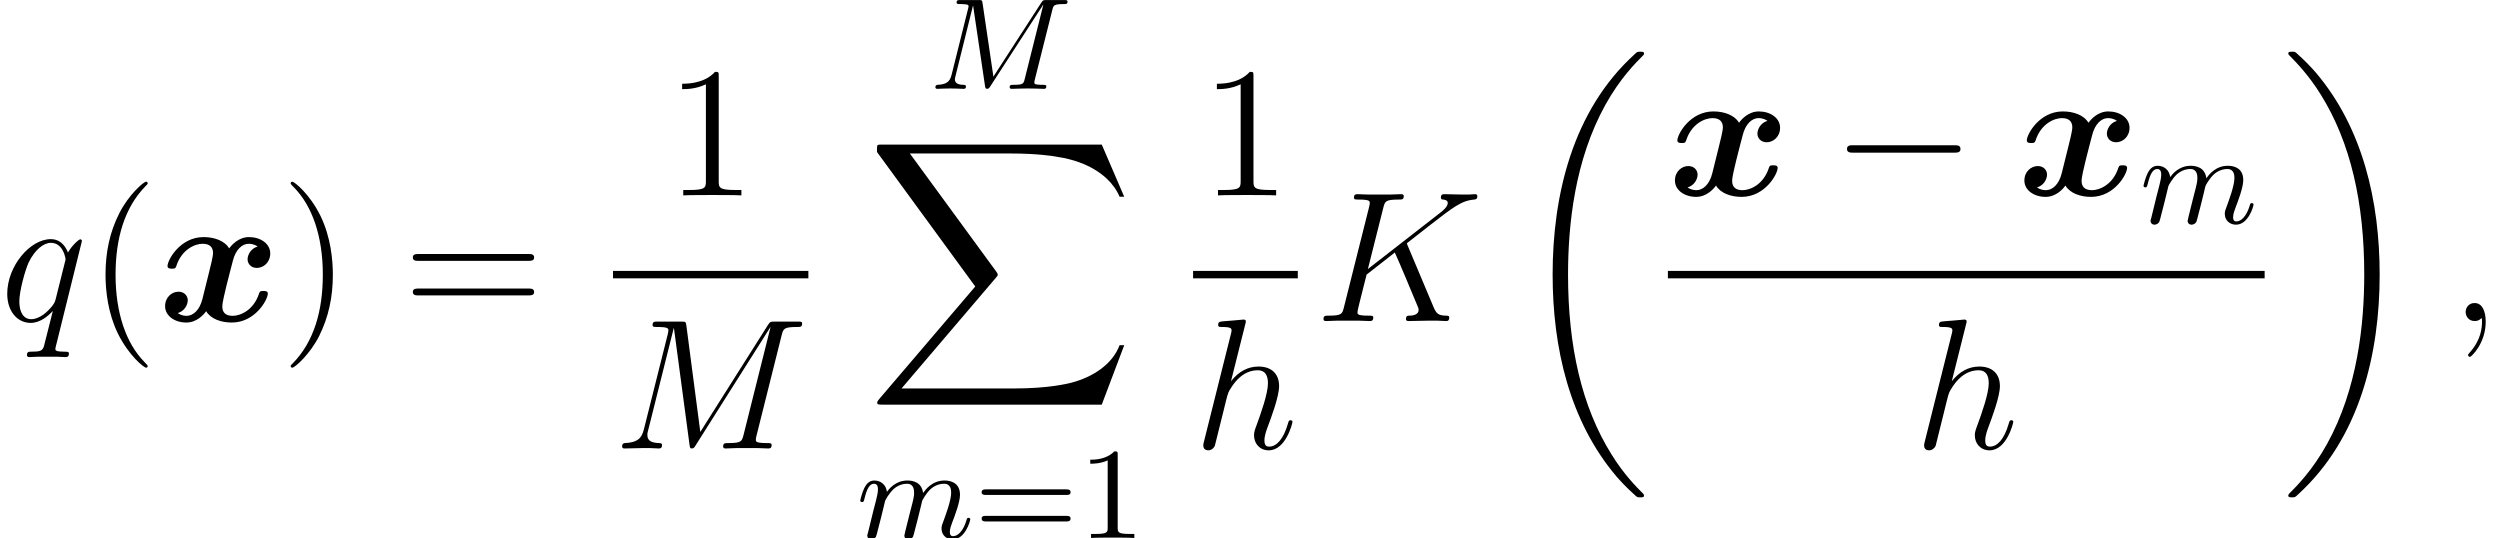 <?xml version='1.0' encoding='UTF-8'?>
<!-- This file was generated by dvisvgm 2.13.1 -->
<svg version='1.1' xmlns='http://www.w3.org/2000/svg' xmlns:xlink='http://www.w3.org/1999/xlink' width='174.305pt' height='37.509pt' viewBox='145.973 80 174.305 37.509'>
<defs>
<path id='g2-0' d='M8.535-2.979C8.755-2.979 8.988-2.979 8.988-3.238S8.755-3.497 8.535-3.497H1.528C1.308-3.497 1.075-3.497 1.075-3.238S1.308-2.979 1.528-2.979H8.535Z'/>
<path id='g5-49' d='M2.756-5.793C2.756-6.02 2.747-6.038 2.52-6.038C1.958-5.458 1.124-5.458 .843-5.458V-5.177C1.015-5.177 1.568-5.177 2.058-5.412V-.725C2.058-.39 2.031-.281 1.188-.281H.898V0C1.224-.027 2.031-.027 2.402-.027S3.59-.027 3.916 0V-.281H3.626C2.783-.281 2.756-.39 2.756-.725V-5.793Z'/>
<path id='g5-61' d='M6.419-3.001C6.546-3.001 6.718-3.001 6.718-3.191C6.718-3.391 6.518-3.391 6.382-3.391H.852C.716-3.391 .517-3.391 .517-3.191C.517-3.001 .698-3.001 .816-3.001H6.419ZM6.382-1.151C6.518-1.151 6.718-1.151 6.718-1.351C6.718-1.541 6.546-1.541 6.419-1.541H.816C.698-1.541 .517-1.541 .517-1.351C.517-1.151 .716-1.151 .852-1.151H6.382Z'/>
<path id='g1-18' d='M9.066 30.423C9.066 30.371 9.04 30.345 9.014 30.306C8.535 29.827 7.667 28.959 6.8 27.561C4.714 24.219 3.769 20.01 3.769 15.024C3.769 11.54 4.235 7.046 6.372 3.186C7.395 1.347 8.457 .285 9.027-.285C9.066-.324 9.066-.35 9.066-.389C9.066-.518 8.975-.518 8.794-.518S8.587-.518 8.393-.324C4.054 3.626 2.694 9.558 2.694 15.011C2.694 20.101 3.86 25.229 7.149 29.102C7.408 29.4 7.9 29.931 8.431 30.397C8.587 30.552 8.613 30.552 8.794 30.552S9.066 30.552 9.066 30.423Z'/>
<path id='g1-19' d='M6.825 15.024C6.825 9.934 5.66 4.805 2.37 .933C2.111 .635 1.619 .104 1.088-.363C.933-.518 .907-.518 .725-.518C.57-.518 .453-.518 .453-.389C.453-.337 .505-.285 .531-.259C.984 .207 1.852 1.075 2.72 2.474C4.805 5.815 5.75 10.024 5.75 15.011C5.75 18.495 5.284 22.989 3.147 26.848C2.124 28.687 1.049 29.762 .505 30.306C.479 30.345 .453 30.384 .453 30.423C.453 30.552 .57 30.552 .725 30.552C.907 30.552 .933 30.552 1.127 30.358C5.466 26.408 6.825 20.476 6.825 15.024Z'/>
<path id='g1-88' d='M16.397 18.132L17.964 13.988H17.64C17.135 15.334 15.762 16.215 14.272 16.604C14 16.668 12.731 17.005 10.245 17.005H2.435L9.027 9.273C9.118 9.17 9.144 9.131 9.144 9.066C9.144 9.04 9.144 9.001 9.053 8.872L3.018 .622H10.115C11.851 .622 13.029 .803 13.146 .829C13.845 .933 14.972 1.153 15.995 1.8C16.319 2.007 17.2 2.59 17.64 3.639H17.964L16.397 0H1.088C.79 0 .777 .013 .738 .091C.725 .13 .725 .376 .725 .518L7.577 9.895L.868 17.756C.738 17.912 .738 17.977 .738 17.99C.738 18.132 .855 18.132 1.088 18.132H16.397Z'/>
<path id='g0-120' d='M6.942-5.194C6.476-5.064 6.243-4.624 6.243-4.3C6.243-4.015 6.463-3.704 6.89-3.704C7.343-3.704 7.823-4.08 7.823-4.714C7.823-5.401 7.136-5.854 6.346-5.854C5.608-5.854 5.129-5.297 4.96-5.064C4.637-5.608 3.911-5.854 3.173-5.854C1.541-5.854 .661-4.261 .661-3.834C.661-3.652 .855-3.652 .971-3.652C1.127-3.652 1.217-3.652 1.269-3.821C1.645-4.999 2.577-5.388 3.108-5.388C3.6-5.388 3.834-5.155 3.834-4.74C3.834-4.494 3.652-3.782 3.536-3.316L3.095-1.541C2.901-.751 2.435-.363 1.995-.363C1.93-.363 1.632-.363 1.373-.557C1.839-.686 2.072-1.127 2.072-1.451C2.072-1.735 1.852-2.046 1.425-2.046C.971-2.046 .492-1.671 .492-1.036C.492-.35 1.179 .104 1.969 .104C2.707 .104 3.186-.453 3.354-.686C3.678-.142 4.403 .104 5.142 .104C6.774 .104 7.654-1.489 7.654-1.917C7.654-2.098 7.46-2.098 7.343-2.098C7.188-2.098 7.097-2.098 7.046-1.93C6.67-.751 5.737-.363 5.206-.363C4.714-.363 4.481-.596 4.481-1.01C4.481-1.282 4.65-1.969 4.766-2.448C4.857-2.785 5.155-4.002 5.219-4.209C5.414-4.986 5.867-5.388 6.32-5.388C6.385-5.388 6.683-5.388 6.942-5.194Z'/>
<path id='g3-77' d='M8.585-5.494C8.667-5.829 8.694-5.911 9.401-5.911C9.546-5.911 9.646-5.911 9.646-6.074C9.646-6.192 9.556-6.192 9.383-6.192H8.196C7.969-6.192 7.933-6.192 7.824-6.02L4.479-.852L3.726-5.956C3.69-6.192 3.681-6.192 3.427-6.192H2.185C2.022-6.192 1.913-6.192 1.913-6.029C1.913-5.911 2.004-5.911 2.185-5.911C2.221-5.911 2.384-5.911 2.529-5.893C2.702-5.875 2.747-5.848 2.747-5.757C2.747-5.712 2.738-5.675 2.711-5.576L1.559-.961C1.441-.49 1.188-.308 .589-.281C.562-.281 .435-.272 .435-.118C.435-.1 .435 0 .562 0C.671 0 .898-.009 1.015-.018C1.16-.027 1.179-.027 1.469-.027C1.695-.027 1.713-.027 1.931-.018C2.076-.018 2.266 0 2.402 0C2.448 0 2.566 0 2.566-.163C2.566-.272 2.466-.281 2.384-.281C1.958-.29 1.795-.426 1.795-.671C1.795-.734 1.804-.743 1.831-.87L3.055-5.802H3.064L3.889-.236C3.907-.091 3.926 0 4.043 0C4.152 0 4.207-.091 4.261-.172L7.951-5.866H7.96L6.663-.689C6.582-.363 6.564-.281 5.884-.281C5.721-.281 5.612-.281 5.612-.118C5.612-.036 5.675 0 5.748 0C5.857 0 6.21-.009 6.319-.018C6.455-.027 6.682-.027 6.863-.027C6.89-.027 7.253-.018 7.443-.018C7.624-.018 7.824 0 7.996 0C8.051 0 8.168 0 8.168-.163C8.168-.281 8.078-.281 7.887-.281C7.851-.281 7.688-.281 7.543-.299C7.343-.326 7.334-.363 7.334-.444S7.352-.598 7.371-.662L8.585-5.494Z'/>
<path id='g3-109' d='M1.713-1.423C1.813-1.849 1.985-2.511 1.995-2.584C2.013-2.638 2.239-3.073 2.566-3.391C2.829-3.635 3.173-3.781 3.527-3.781C4.016-3.781 4.016-3.3 4.016-3.146C4.016-3.037 4.016-2.91 3.907-2.466L3.699-1.659C3.409-.49 3.336-.209 3.336-.163C3.336-.045 3.418 .1 3.617 .1C3.744 .1 3.88 .018 3.944-.091C3.971-.145 4.043-.435 4.089-.616L4.297-1.423C4.397-1.849 4.569-2.511 4.578-2.584C4.596-2.638 4.823-3.073 5.149-3.391C5.412-3.635 5.757-3.781 6.11-3.781C6.6-3.781 6.6-3.3 6.6-3.146C6.6-2.593 6.174-1.487 6.074-1.206C5.965-.925 5.929-.834 5.929-.662C5.929-.172 6.301 .1 6.709 .1C7.579 .1 7.933-1.197 7.933-1.296C7.933-1.342 7.906-1.405 7.815-1.405C7.715-1.405 7.706-1.36 7.67-1.242C7.443-.471 7.062-.127 6.736-.127C6.673-.127 6.509-.127 6.509-.417C6.509-.644 6.6-.879 6.673-1.079C6.854-1.541 7.217-2.502 7.217-3.01C7.217-3.817 6.618-4.007 6.138-4.007C5.276-4.007 4.805-3.363 4.642-3.137C4.551-3.889 3.935-4.007 3.554-4.007C2.711-4.007 2.266-3.409 2.121-3.218C2.067-3.708 1.695-4.007 1.242-4.007C.861-4.007 .671-3.726 .544-3.481C.39-3.164 .263-2.647 .263-2.611C.263-2.529 .326-2.502 .39-2.502C.49-2.502 .508-2.548 .553-2.729C.725-3.445 .916-3.781 1.224-3.781C1.496-3.781 1.496-3.49 1.496-3.354C1.496-3.164 1.423-2.883 1.369-2.647C1.305-2.412 1.215-2.022 1.179-1.913L.816-.426C.752-.209 .752-.19 .752-.163C.752-.045 .834 .1 1.034 .1C1.16 .1 1.296 .018 1.36-.091C1.387-.145 1.46-.435 1.505-.616L1.713-1.423Z'/>
<path id='g6-40' d='M4.209 3.147C4.209 3.108 4.209 3.082 3.989 2.862C2.694 1.554 1.969-.583 1.969-3.225C1.969-5.737 2.577-7.9 4.08-9.429C4.209-9.545 4.209-9.571 4.209-9.61C4.209-9.688 4.144-9.714 4.093-9.714C3.924-9.714 2.862-8.781 2.228-7.512C1.567-6.204 1.269-4.818 1.269-3.225C1.269-2.072 1.451-.531 2.124 .855C2.888 2.409 3.95 3.251 4.093 3.251C4.144 3.251 4.209 3.225 4.209 3.147Z'/>
<path id='g6-41' d='M3.652-3.225C3.652-4.209 3.523-5.815 2.798-7.318C2.033-8.872 .971-9.714 .829-9.714C.777-9.714 .712-9.688 .712-9.61C.712-9.571 .712-9.545 .933-9.325C2.228-8.017 2.953-5.88 2.953-3.238C2.953-.725 2.344 1.438 .842 2.966C.712 3.082 .712 3.108 .712 3.147C.712 3.225 .777 3.251 .829 3.251C.997 3.251 2.059 2.318 2.694 1.049C3.354-.272 3.652-1.671 3.652-3.225Z'/>
<path id='g6-49' d='M3.73-8.302C3.73-8.6 3.73-8.613 3.471-8.613C3.16-8.263 2.513-7.784 1.179-7.784V-7.408C1.476-7.408 2.124-7.408 2.836-7.745V-.997C2.836-.531 2.798-.376 1.658-.376H1.256V0C1.606-.026 2.862-.026 3.29-.026S4.96-.026 5.31 0V-.376H4.909C3.769-.376 3.73-.531 3.73-.997V-8.302Z'/>
<path id='g6-61' d='M8.742-4.196C8.924-4.196 9.157-4.196 9.157-4.429C9.157-4.675 8.936-4.675 8.742-4.675H1.114C.933-4.675 .699-4.675 .699-4.442C.699-4.196 .92-4.196 1.114-4.196H8.742ZM8.742-1.787C8.924-1.787 9.157-1.787 9.157-2.02C9.157-2.267 8.936-2.267 8.742-2.267H1.114C.933-2.267 .699-2.267 .699-2.033C.699-1.787 .92-1.787 1.114-1.787H8.742Z'/>
<path id='g4-59' d='M2.526 .052C2.526-.699 2.279-1.256 1.748-1.256C1.334-1.256 1.127-.92 1.127-.635S1.321 0 1.761 0C1.93 0 2.072-.052 2.189-.168C2.215-.194 2.228-.194 2.241-.194C2.267-.194 2.267-.013 2.267 .052C2.267 .479 2.189 1.321 1.438 2.163C1.295 2.318 1.295 2.344 1.295 2.37C1.295 2.435 1.36 2.5 1.425 2.5C1.528 2.5 2.526 1.541 2.526 .052Z'/>
<path id='g4-75' d='M6.476-5.232C6.463-5.271 6.411-5.375 6.411-5.414C6.411-5.427 6.424-5.44 6.644-5.608L7.9-6.592C9.636-7.939 10.206-8.393 11.099-8.47C11.19-8.483 11.32-8.483 11.32-8.703C11.32-8.781 11.281-8.846 11.177-8.846C11.035-8.846 10.879-8.82 10.737-8.82H10.245C9.843-8.82 9.416-8.846 9.027-8.846C8.936-8.846 8.781-8.846 8.781-8.613C8.781-8.483 8.872-8.47 8.949-8.47C9.092-8.457 9.26-8.405 9.26-8.224C9.26-7.965 8.872-7.654 8.768-7.577L3.691-3.626L4.766-7.9C4.883-8.341 4.909-8.47 5.828-8.47C6.074-8.47 6.191-8.47 6.191-8.716C6.191-8.846 6.061-8.846 5.997-8.846C5.763-8.846 5.491-8.82 5.245-8.82H3.717C3.484-8.82 3.199-8.846 2.966-8.846C2.862-8.846 2.72-8.846 2.72-8.6C2.72-8.47 2.836-8.47 3.031-8.47C3.821-8.47 3.821-8.367 3.821-8.224C3.821-8.198 3.821-8.121 3.769-7.926L2.02-.958C1.904-.505 1.878-.376 .971-.376C.725-.376 .596-.376 .596-.142C.596 0 .712 0 .79 0C1.036 0 1.295-.026 1.541-.026H3.057C3.303-.026 3.575 0 3.821 0C3.924 0 4.067 0 4.067-.246C4.067-.376 3.95-.376 3.756-.376C2.966-.376 2.966-.479 2.966-.609C2.966-.699 3.044-1.023 3.095-1.23L3.6-3.238L5.569-4.779C5.945-3.95 6.631-2.292 7.162-1.023C7.201-.945 7.227-.868 7.227-.777C7.227-.389 6.709-.376 6.592-.376S6.346-.376 6.346-.13C6.346 0 6.489 0 6.528 0C6.981 0 7.46-.026 7.913-.026H8.535C8.729-.026 8.949 0 9.144 0C9.221 0 9.364 0 9.364-.246C9.364-.376 9.247-.376 9.118-.376C8.639-.389 8.47-.492 8.276-.958L6.476-5.232Z'/>
<path id='g4-77' d='M11.76-7.9C11.876-8.341 11.902-8.47 12.822-8.47C13.068-8.47 13.185-8.47 13.185-8.716C13.185-8.846 13.094-8.846 12.848-8.846H11.294C10.97-8.846 10.957-8.833 10.814-8.626L6.087-1.153L5.116-8.561C5.077-8.846 5.064-8.846 4.727-8.846H3.121C2.875-8.846 2.759-8.846 2.759-8.6C2.759-8.47 2.875-8.47 3.069-8.47C3.86-8.47 3.86-8.367 3.86-8.224C3.86-8.198 3.86-8.121 3.808-7.926L2.15-1.321C1.995-.699 1.697-.414 .829-.376C.79-.376 .635-.363 .635-.142C.635 0 .751 0 .803 0C1.062 0 1.723-.026 1.982-.026H2.603C2.785-.026 3.005 0 3.186 0C3.277 0 3.419 0 3.419-.246C3.419-.363 3.29-.376 3.238-.376C2.81-.389 2.396-.466 2.396-.933C2.396-1.062 2.396-1.075 2.448-1.256L4.235-8.393H4.248L5.323-.35C5.362-.039 5.375 0 5.491 0C5.634 0 5.699-.104 5.763-.22L10.97-8.457H10.983L9.105-.958C8.988-.505 8.962-.376 8.056-.376C7.81-.376 7.68-.376 7.68-.142C7.68 0 7.797 0 7.874 0C8.095 0 8.354-.026 8.574-.026H10.102C10.322-.026 10.594 0 10.814 0C10.918 0 11.061 0 11.061-.246C11.061-.376 10.944-.376 10.75-.376C9.96-.376 9.96-.479 9.96-.609C9.96-.622 9.96-.712 9.986-.816L11.76-7.9Z'/>
<path id='g4-104' d='M3.639-8.665C3.652-8.716 3.678-8.794 3.678-8.859C3.678-8.988 3.549-8.988 3.523-8.988C3.51-8.988 2.875-8.936 2.81-8.924C2.59-8.911 2.396-8.885 2.163-8.872C1.839-8.846 1.748-8.833 1.748-8.6C1.748-8.47 1.852-8.47 2.033-8.47C2.668-8.47 2.681-8.354 2.681-8.224C2.681-8.146 2.655-8.043 2.642-8.004L.764-.505C.712-.311 .712-.285 .712-.207C.712 .078 .933 .13 1.062 .13C1.282 .13 1.451-.039 1.515-.181L2.098-2.526C2.163-2.81 2.241-3.082 2.305-3.367C2.448-3.911 2.448-3.924 2.694-4.3S3.523-5.453 4.52-5.453C5.038-5.453 5.219-5.064 5.219-4.546C5.219-3.821 4.714-2.409 4.429-1.632C4.313-1.321 4.248-1.153 4.248-.92C4.248-.337 4.65 .13 5.271 .13C6.476 .13 6.929-1.774 6.929-1.852C6.929-1.917 6.877-1.969 6.8-1.969C6.683-1.969 6.67-1.93 6.605-1.71C6.307-.673 5.828-.13 5.31-.13C5.181-.13 4.973-.142 4.973-.557C4.973-.894 5.129-1.308 5.181-1.451C5.414-2.072 5.997-3.6 5.997-4.352C5.997-5.129 5.543-5.712 4.559-5.712C3.821-5.712 3.173-5.362 2.642-4.688L3.639-8.665Z'/>
<path id='g4-113' d='M5.712-5.582C5.712-5.647 5.66-5.699 5.595-5.699C5.491-5.699 4.986-5.232 4.74-4.779C4.507-5.362 4.106-5.712 3.549-5.712C2.085-5.712 .505-3.821 .505-1.904C.505-.622 1.256 .13 2.137 .13C2.823 .13 3.393-.389 3.665-.686L3.678-.673L3.186 1.269L3.069 1.735C2.953 2.124 2.759 2.124 2.15 2.137C2.007 2.137 1.878 2.137 1.878 2.383C1.878 2.474 1.956 2.513 2.046 2.513C2.228 2.513 2.461 2.487 2.642 2.487H3.963C4.157 2.487 4.378 2.513 4.572 2.513C4.65 2.513 4.805 2.513 4.805 2.267C4.805 2.137 4.701 2.137 4.507 2.137C3.898 2.137 3.86 2.046 3.86 1.943C3.86 1.878 3.872 1.865 3.911 1.697L5.712-5.582ZM3.885-1.541C3.821-1.321 3.821-1.295 3.639-1.049C3.354-.686 2.785-.13 2.176-.13C1.645-.13 1.347-.609 1.347-1.373C1.347-2.085 1.748-3.536 1.995-4.08C2.435-4.986 3.044-5.453 3.549-5.453C4.403-5.453 4.572-4.391 4.572-4.287C4.572-4.274 4.533-4.106 4.52-4.08L3.885-1.541Z'/>
</defs>
<g id='page1'>
<use x='145.973' y='102.384' xlink:href='#g4-113'/>
<use x='152.061' y='102.384' xlink:href='#g6-40'/>
<use x='156.992' y='102.384' xlink:href='#g0-120'/>
<use x='165.528' y='102.384' xlink:href='#g6-41'/>
<use x='174.057' y='102.384' xlink:href='#g6-61'/>
<use x='192.354' y='93.623' xlink:href='#g6-49'/>
<rect x='188.713' y='98.888' height='.518' width='13.621'/>
<use x='188.713' y='111.268' xlink:href='#g4-77'/>
<use x='210.756' y='86.195' xlink:href='#g3-77'/>
<use x='206.393' y='90.08' xlink:href='#g1-88'/>
<use x='205.689' y='117.509' xlink:href='#g3-109'/>
<use x='213.898' y='117.509' xlink:href='#g5-61'/>
<use x='221.145' y='117.509' xlink:href='#g5-49'/>
<use x='229.638' y='93.623' xlink:href='#g6-49'/>
<rect x='229.158' y='98.888' height='.518' width='7.3'/>
<use x='229.158' y='111.268' xlink:href='#g4-104'/>
<use x='237.654' y='102.384' xlink:href='#g4-75'/>
<use x='251.531' y='84.123' xlink:href='#g1-18'/>
<use x='262.261' y='93.623' xlink:href='#g0-120'/>
<use x='273.674' y='93.623' xlink:href='#g2-0'/>
<use x='286.625' y='93.623' xlink:href='#g0-120'/>
<use x='295.161' y='95.565' xlink:href='#g3-109'/>
<rect x='262.261' y='98.888' height='.518' width='41.607'/>
<use x='279.414' y='111.268' xlink:href='#g4-104'/>
<use x='305.063' y='84.123' xlink:href='#g1-19'/>
<use x='316.756' y='102.384' xlink:href='#g4-59'/>
</g>
</svg>